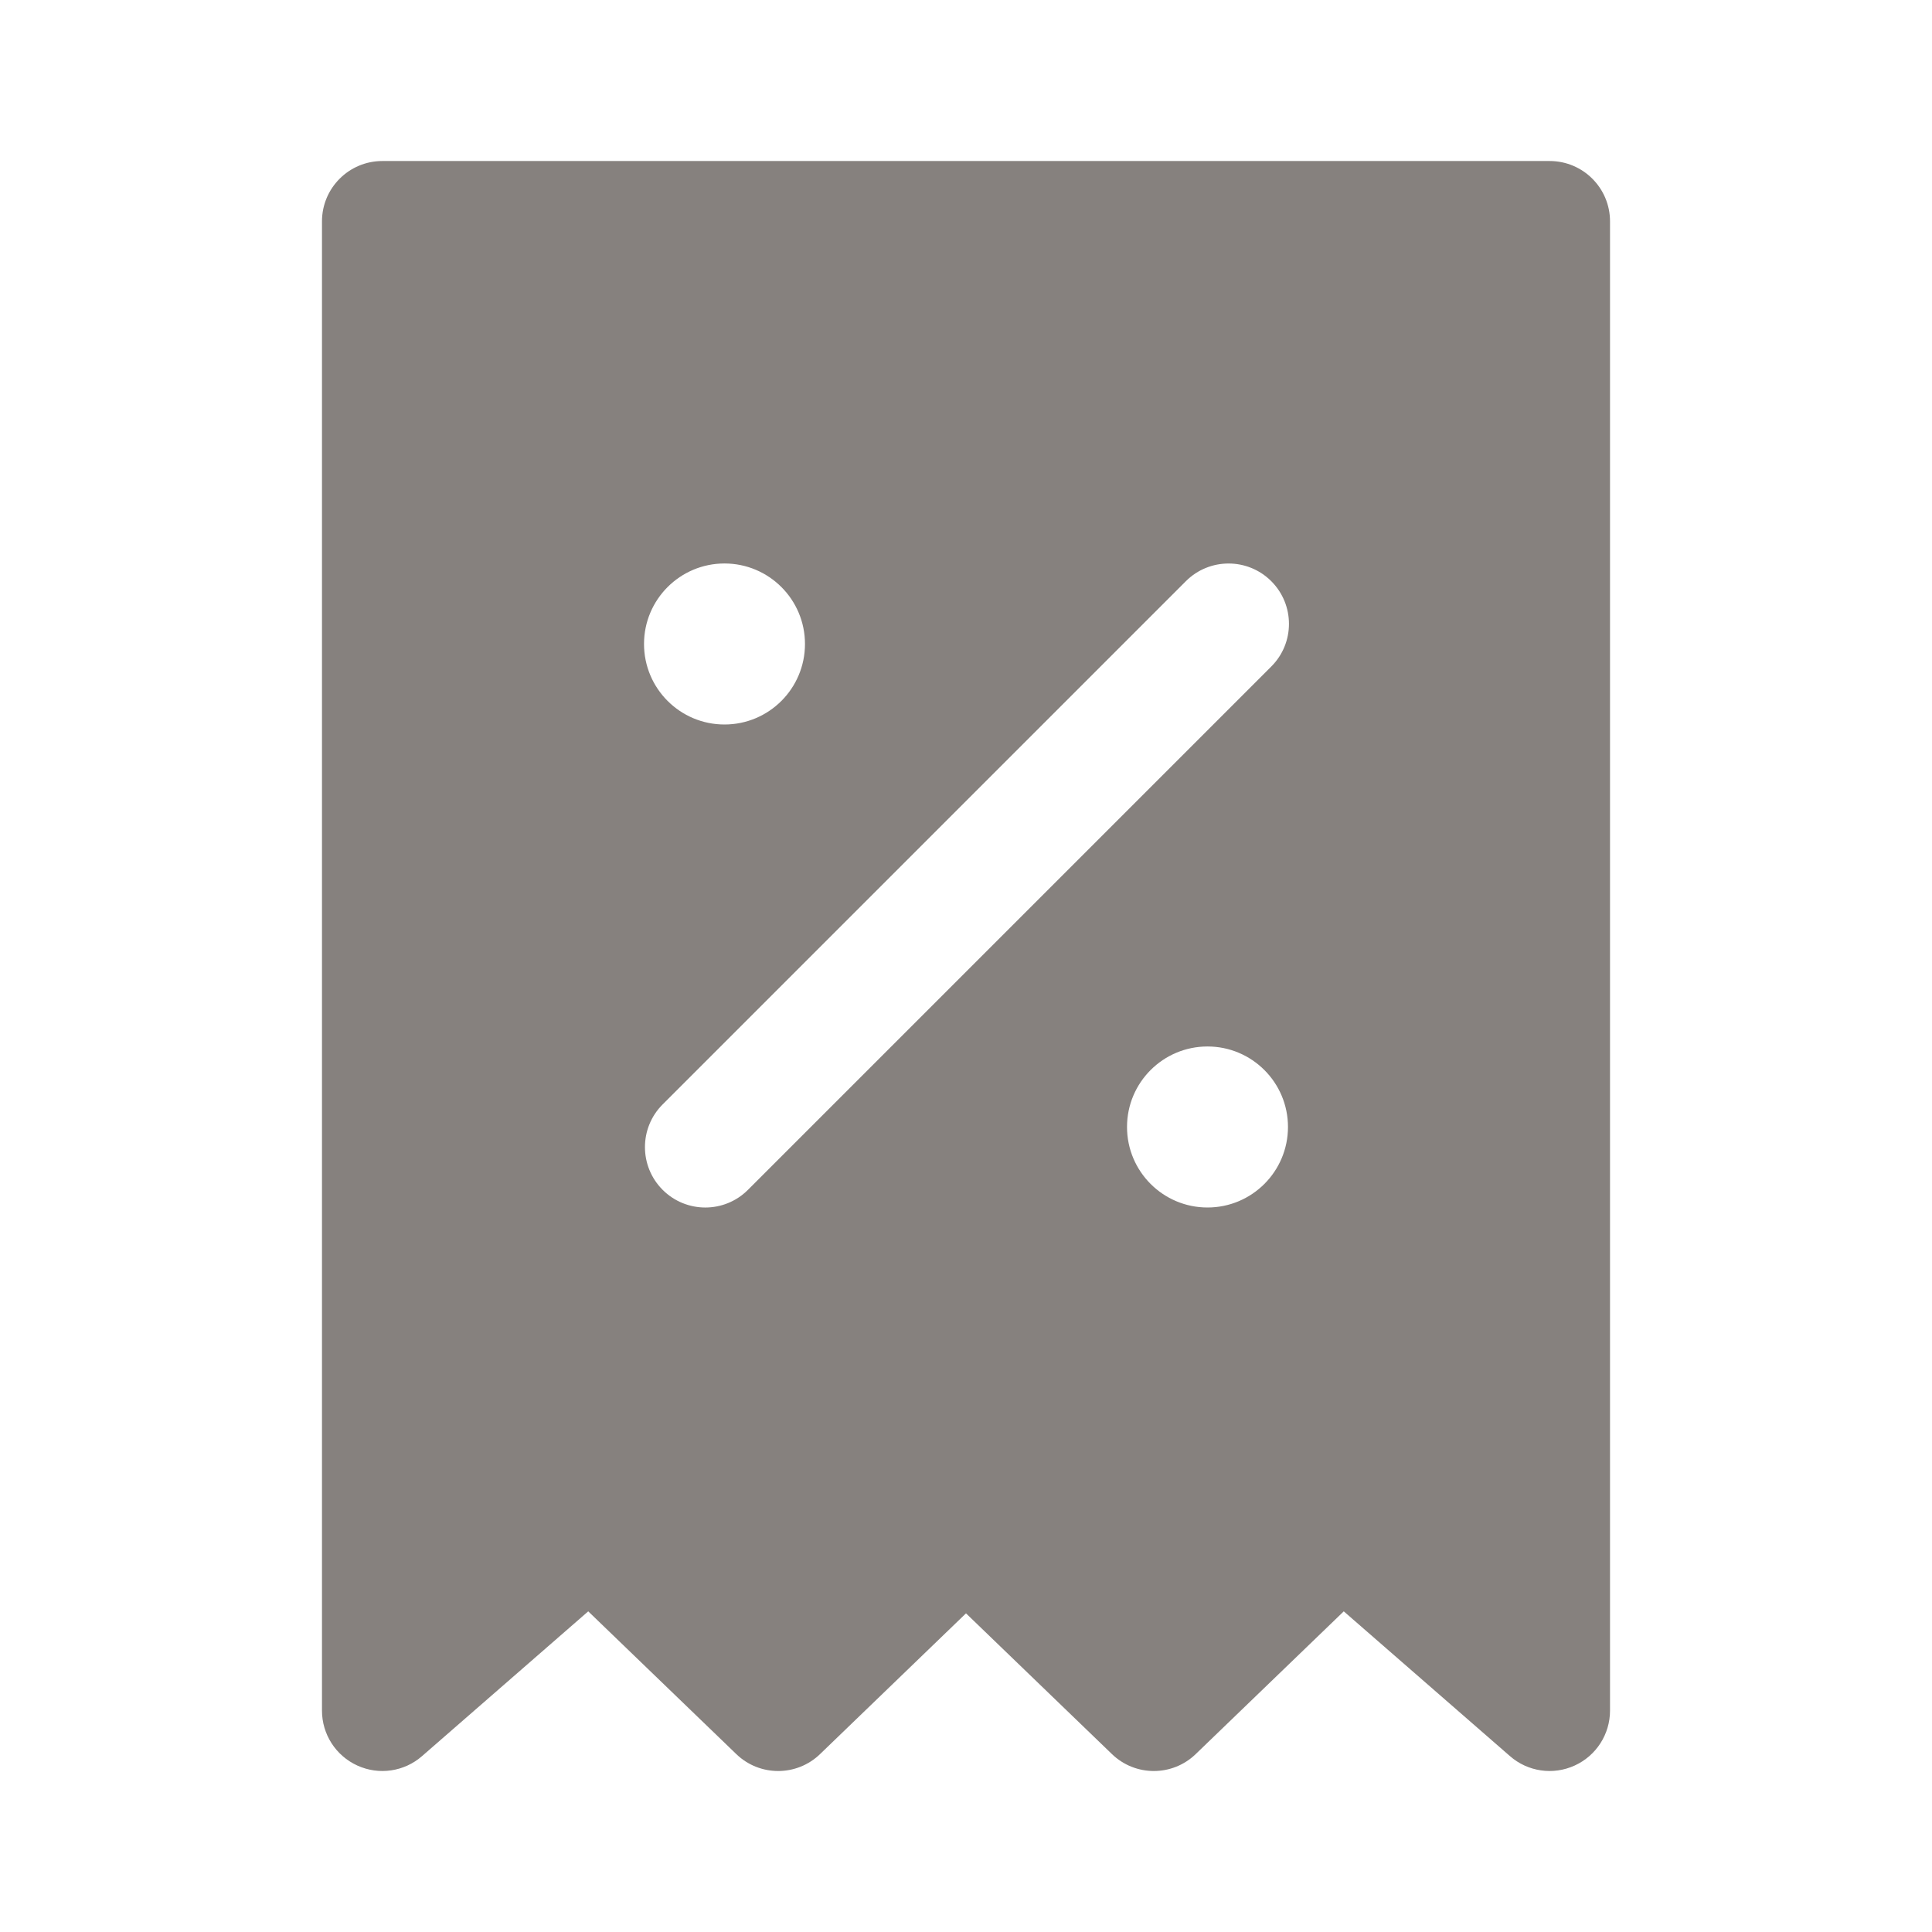 <svg width="32" height="32" viewBox="0 0 32 32" fill="none" xmlns="http://www.w3.org/2000/svg">
<path fill-rule="evenodd" clip-rule="evenodd" d="M6.333 2.667C5.781 2.667 5.333 3.114 5.333 3.667V28.333C5.333 28.725 5.562 29.081 5.919 29.243C6.276 29.406 6.695 29.345 6.99 29.087L9.743 26.689L12.195 29.053C12.582 29.427 13.196 29.427 13.583 29.053L16 26.722L18.417 29.053C18.804 29.427 19.418 29.427 19.805 29.053L22.257 26.689L25.01 29.087C25.305 29.345 25.724 29.406 26.081 29.243C26.438 29.081 26.667 28.725 26.667 28.333V3.667C26.667 3.114 26.219 2.667 25.667 2.667H6.333ZM21.056 11.04C21.447 10.65 21.447 10.017 21.056 9.626C20.666 9.236 20.032 9.236 19.642 9.626L10.975 18.293C10.585 18.683 10.585 19.316 10.975 19.707C11.366 20.098 11.999 20.098 12.389 19.707L21.056 11.04ZM12 12C11.264 12 10.667 11.403 10.667 10.666C10.667 9.93 11.264 9.333 12 9.333C12.736 9.333 13.333 9.93 13.333 10.666C13.333 11.403 12.736 12 12 12ZM18.667 18.666C18.667 19.403 19.264 20 20 20C20.736 20 21.333 19.403 21.333 18.666C21.333 17.93 20.736 17.333 20 17.333C19.264 17.333 18.667 17.93 18.667 18.666Z" fill="#797470" fill-opacity="0.9"/>
</svg>
